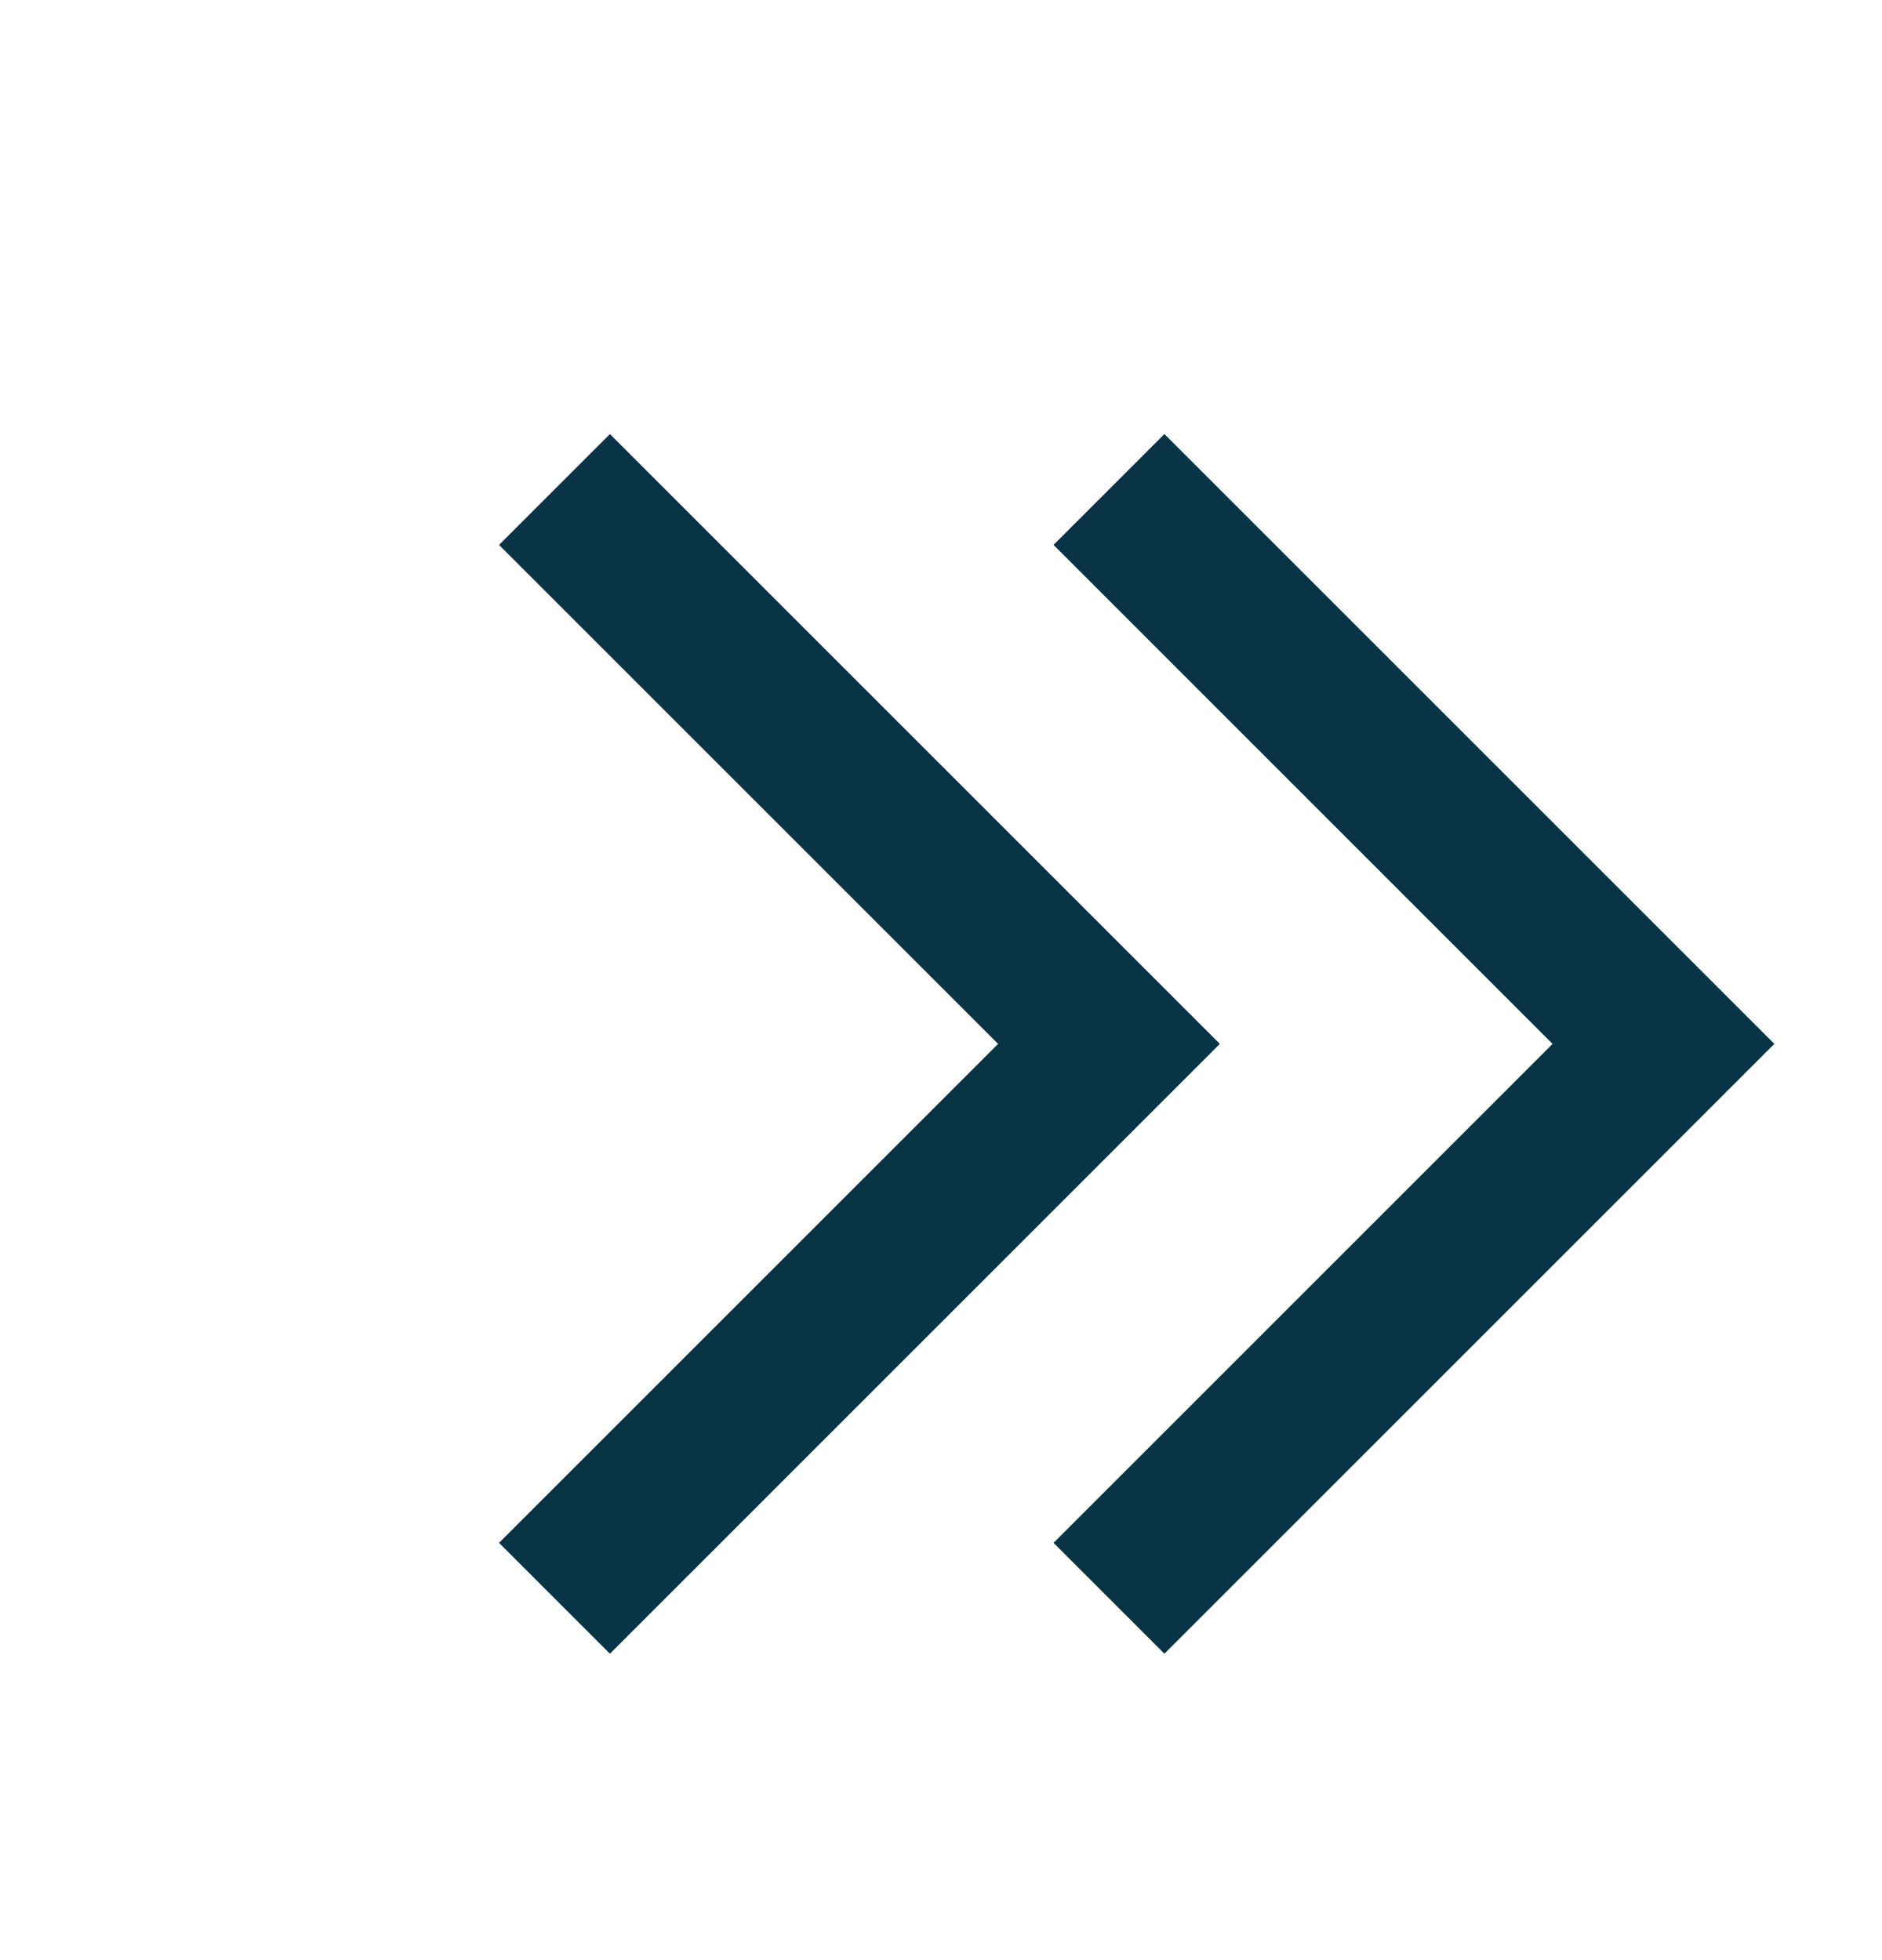 <svg width="24" height="25" viewBox="0 0 24 25" fill="none" xmlns="http://www.w3.org/2000/svg">
<g clip-path="url(#clip0_113_302)">
<path d="M6.364 19.678L12.728 13.314L6.364 6.95L7.778 5.536L15.556 13.314L7.778 21.092L6.364 19.678ZM13.435 19.678L19.799 13.314L13.435 6.95L14.849 5.536L22.627 13.314L14.849 21.092L13.435 19.678Z" fill="#093445"/>
</g>
<defs>
<clipPath id="clip0_113_302">
<rect width="24" height="24" fill="white" transform="translate(0 0.823)"/>
</clipPath>
</defs>
</svg>
